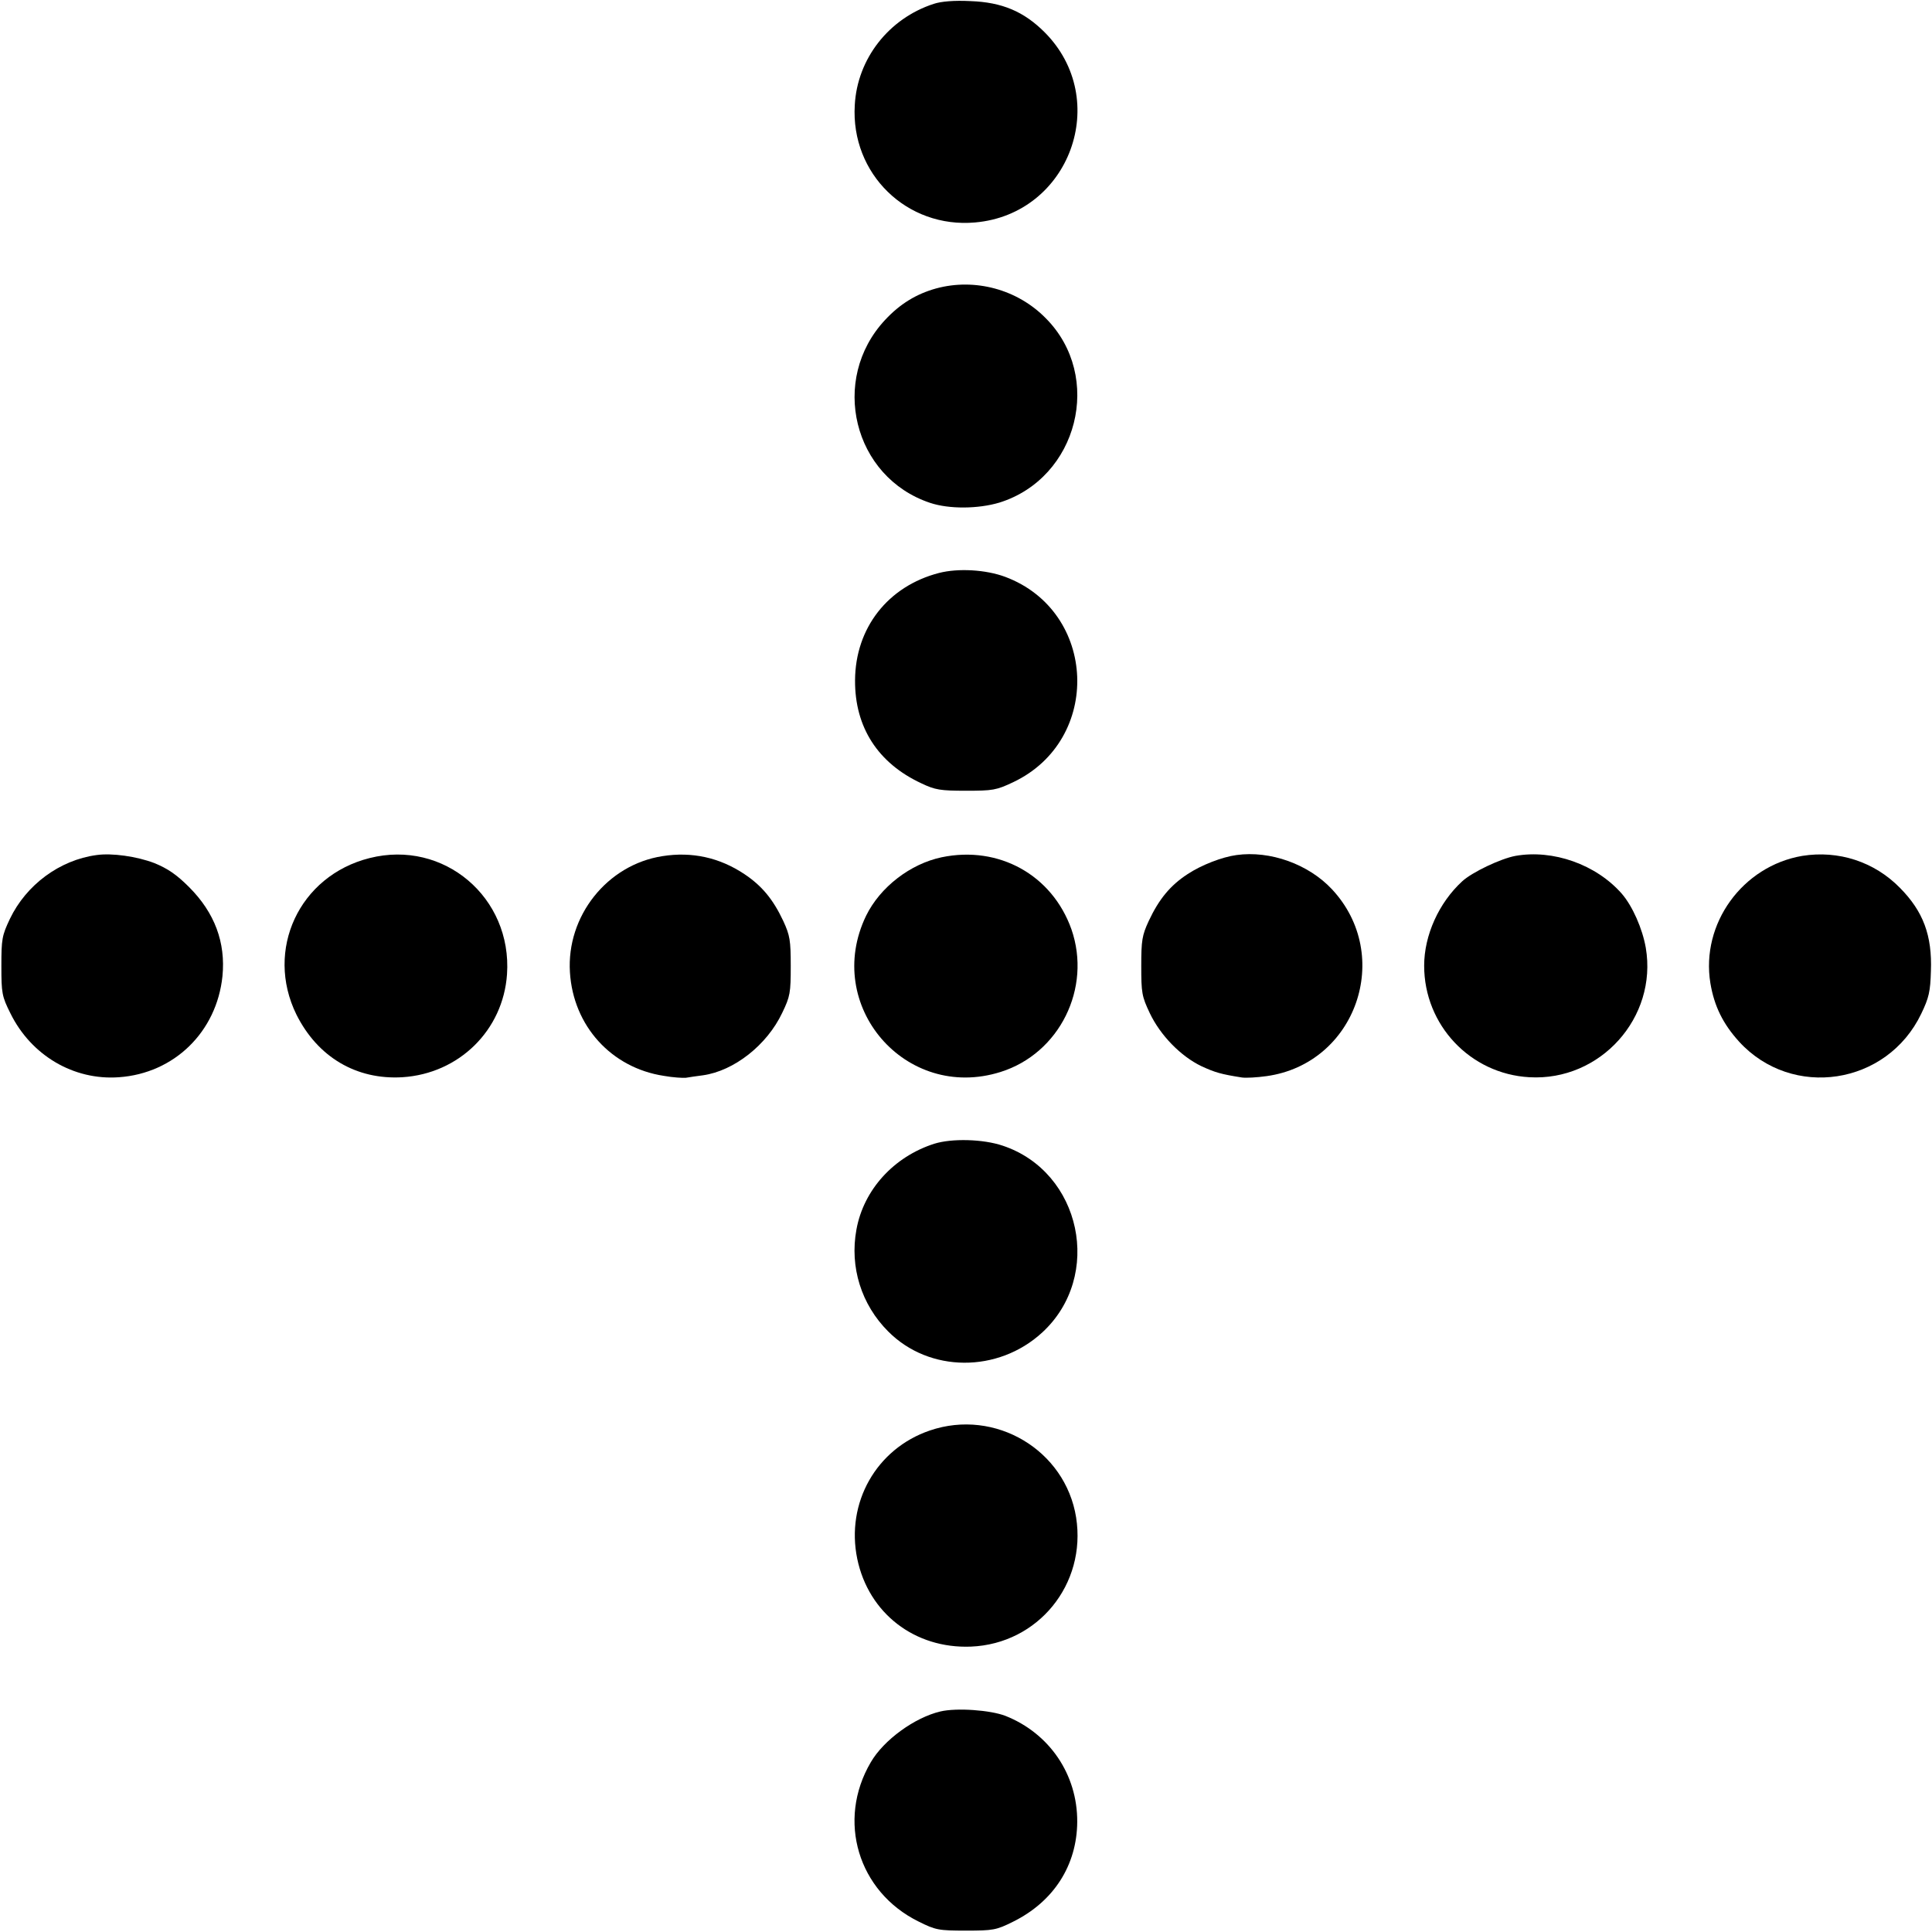 <?xml version="1.0" standalone="no"?>
<!DOCTYPE svg PUBLIC "-//W3C//DTD SVG 20010904//EN"
 "http://www.w3.org/TR/2001/REC-SVG-20010904/DTD/svg10.dtd">
<svg version="1.0" xmlns="http://www.w3.org/2000/svg"
 width="700pt" height="700pt" viewBox="0 0 700 700"
 preserveAspectRatio="xMidYMid meet">
<g transform="translate(0,700) scale(0.1,-0.1)"
fill="#000000" stroke="none">
<path d="M3383 6986 c-163 -53 -277 -199 -286 -367 -15 -249 189 -447 436
-425 343 30 495 445 252 689 -75 75 -154 109 -269 113 -59 3 -106 -1 -133 -10z"/>
<path d="M3392 5955 c-72 -20 -131 -56 -185 -114 -202 -216 -116 -570 163
-663 69 -23 174 -22 251 1 285 89 378 457 168 668 -103 105 -257 146 -397 108z"/>
<path d="M3402 4924 c-185 -48 -303 -199 -304 -389 -1 -170 83 -300 240 -373
50 -24 69 -27 162 -27 97 0 110 2 171 31 323 153 305 619 -29 744 -70 26 -170
32 -240 14z"/>
<path d="M350 3902 c-134 -18 -255 -108 -314 -231 -29 -61 -31 -74 -31 -171 0
-99 2 -110 33 -172 75 -152 229 -243 393 -231 200 14 354 164 375 366 12 122
-28 230 -121 323 -45 45 -77 67 -126 87 -63 24 -153 37 -209 29z"/>
<path d="M1339 3891 c-255 -64 -380 -333 -265 -567 77 -154 217 -237 384 -227
205 13 365 170 379 373 19 278 -229 489 -498 421z"/>
<path d="M2400 3898 c-200 -31 -348 -217 -335 -421 12 -194 150 -346 340 -375
33 -6 69 -8 80 -7 11 2 39 6 62 9 113 16 232 110 287 226 29 60 31 73 31 170
0 93 -3 111 -27 163 -37 79 -78 128 -141 170 -90 60 -190 82 -297 65z"/>
<path d="M3412 3894 c-114 -24 -223 -108 -274 -212 -157 -325 143 -674 487
-566 214 67 331 304 257 517 -70 197 -263 304 -470 261z"/>
<path d="M4480 3902 c-52 -7 -127 -36 -177 -69 -63 -41 -104 -91 -141 -170
-24 -52 -27 -70 -27 -163 0 -97 2 -110 31 -171 38 -80 112 -156 187 -192 50
-23 71 -29 147 -41 14 -2 54 0 89 5 324 45 461 437 237 677 -85 91 -224 141
-346 124z"/>
<path d="M5491 3899 c-54 -10 -157 -59 -193 -92 -85 -78 -138 -196 -138 -306
0 -215 167 -392 381 -404 257 -15 465 216 422 469 -12 69 -48 151 -87 196 -93
106 -249 161 -385 137z"/>
<path d="M6530 3899 c-217 -37 -368 -246 -333 -461 14 -84 46 -148 104 -212
192 -210 536 -158 660 101 28 58 33 81 35 154 5 130 -28 217 -112 302 -93 95
-223 137 -354 116z"/>
<path d="M3385 2856 c-147 -47 -256 -167 -282 -311 -25 -136 18 -272 115 -369
149 -150 398 -151 558 -4 222 204 142 582 -143 677 -71 24 -184 27 -248 7z"/>
<path d="M3369 1817 c-194 -66 -305 -262 -263 -465 41 -197 208 -326 412 -318
243 10 419 226 381 468 -39 244 -293 396 -530 315z"/>
<path d="M3407 799 c-93 -22 -205 -103 -252 -184 -124 -211 -46 -469 173 -577
62 -31 73 -33 172 -33 98 0 110 2 170 32 148 73 232 205 233 362 1 172 -101
321 -260 384 -54 21 -177 30 -236 16z"/>
</g>
</svg>

